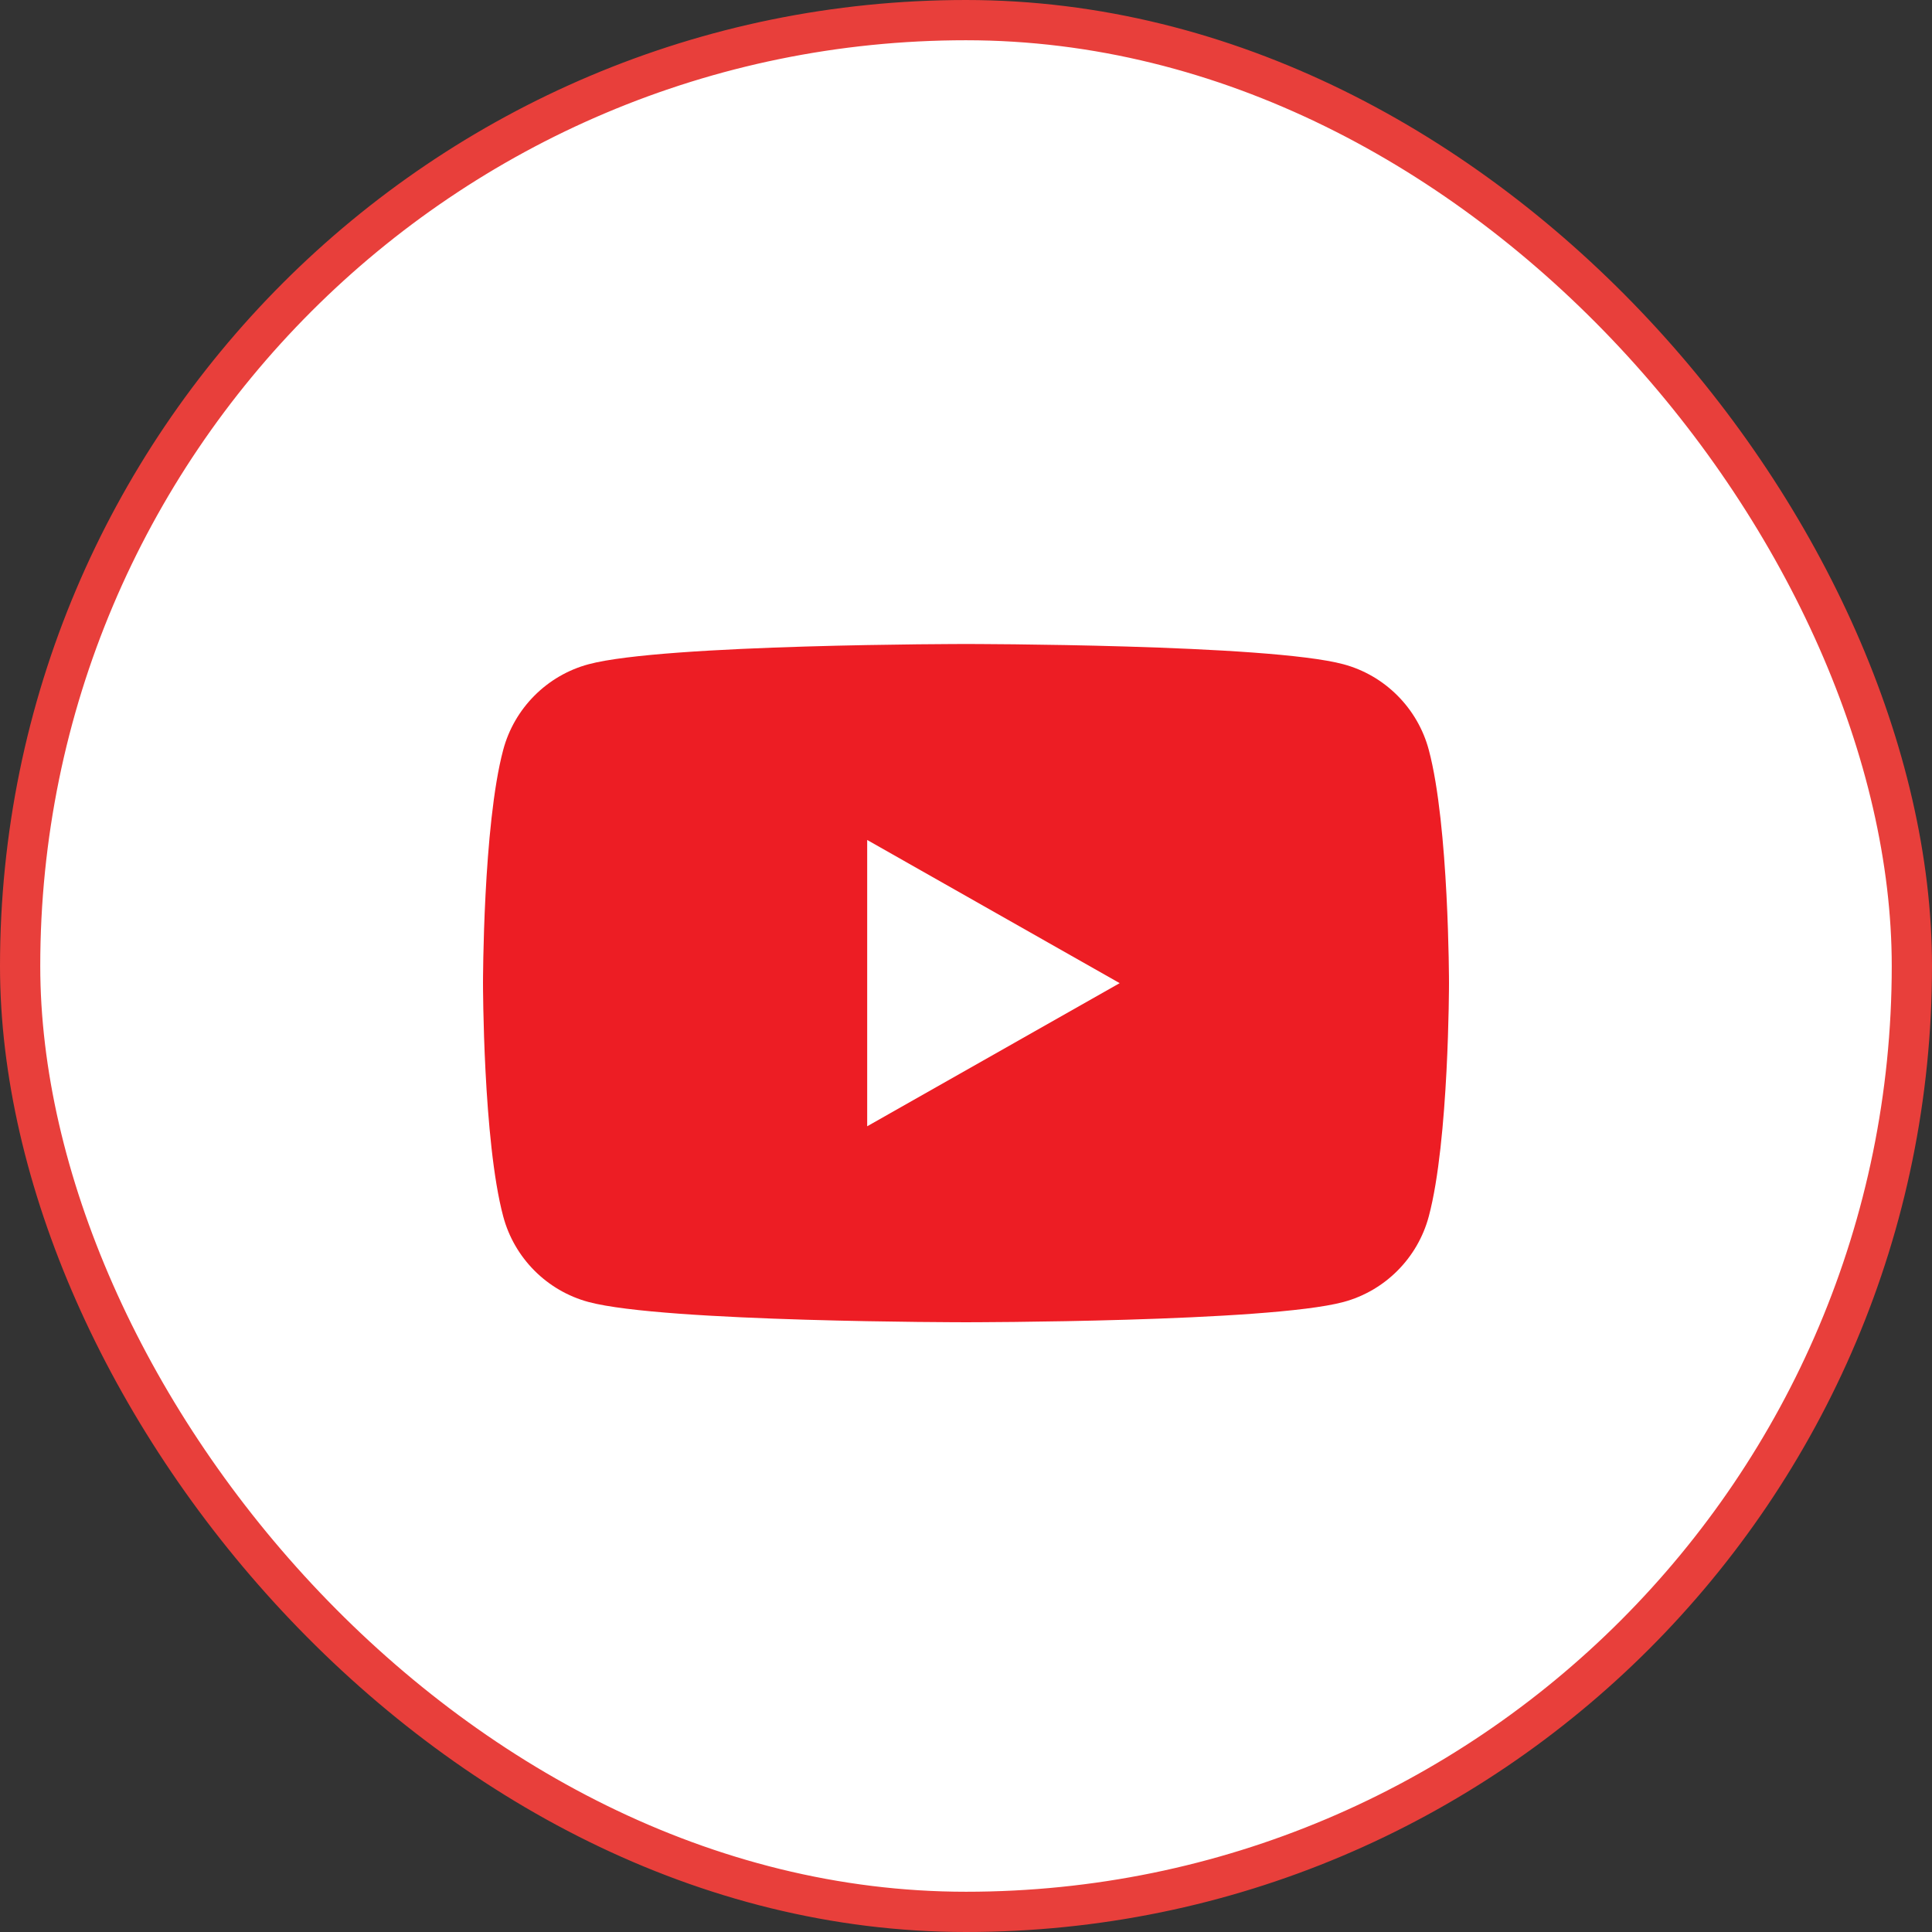 <svg width="48" height="48" viewBox="0 0 48 48" fill="none" xmlns="http://www.w3.org/2000/svg">
<rect x="0" y="0" width="48" height="48" fill="#333333" stroke="none"/>
<rect x="0.5" y="0.5" width="47" height="47" rx="23.5" fill="white"/>
<rect x="0.5" y="0.5" width="47" height="47" rx="23.5" stroke="#E83F3B"/>
<g clip-path="url(#clip0_669_6086)">
<path d="M35.498 18.631C35.222 17.596 34.409 16.78 33.377 16.503C31.505 16 24 16 24 16C24 16 16.495 16 14.623 16.503C13.591 16.78 12.777 17.596 12.502 18.631C12 20.509 12 24.425 12 24.425C12 24.425 12 28.342 12.502 30.22C12.777 31.256 13.591 32.071 14.623 32.348C16.495 32.851 24 32.851 24 32.851C24 32.851 31.505 32.851 33.377 32.348C34.409 32.071 35.222 31.256 35.498 30.22C36 28.342 36 24.425 36 24.425C36 24.425 36 20.509 35.498 18.631Z" fill="#ED1D24"/>
<path d="M21.545 27.982L27.818 24.426L21.545 20.869V27.982Z" fill="white"/>
</g>
<defs>
<clipPath id="clip0_669_6086">
<rect width="24" height="16.851" fill="white" transform="translate(12 16)"/>
</clipPath>
</defs>
</svg>
